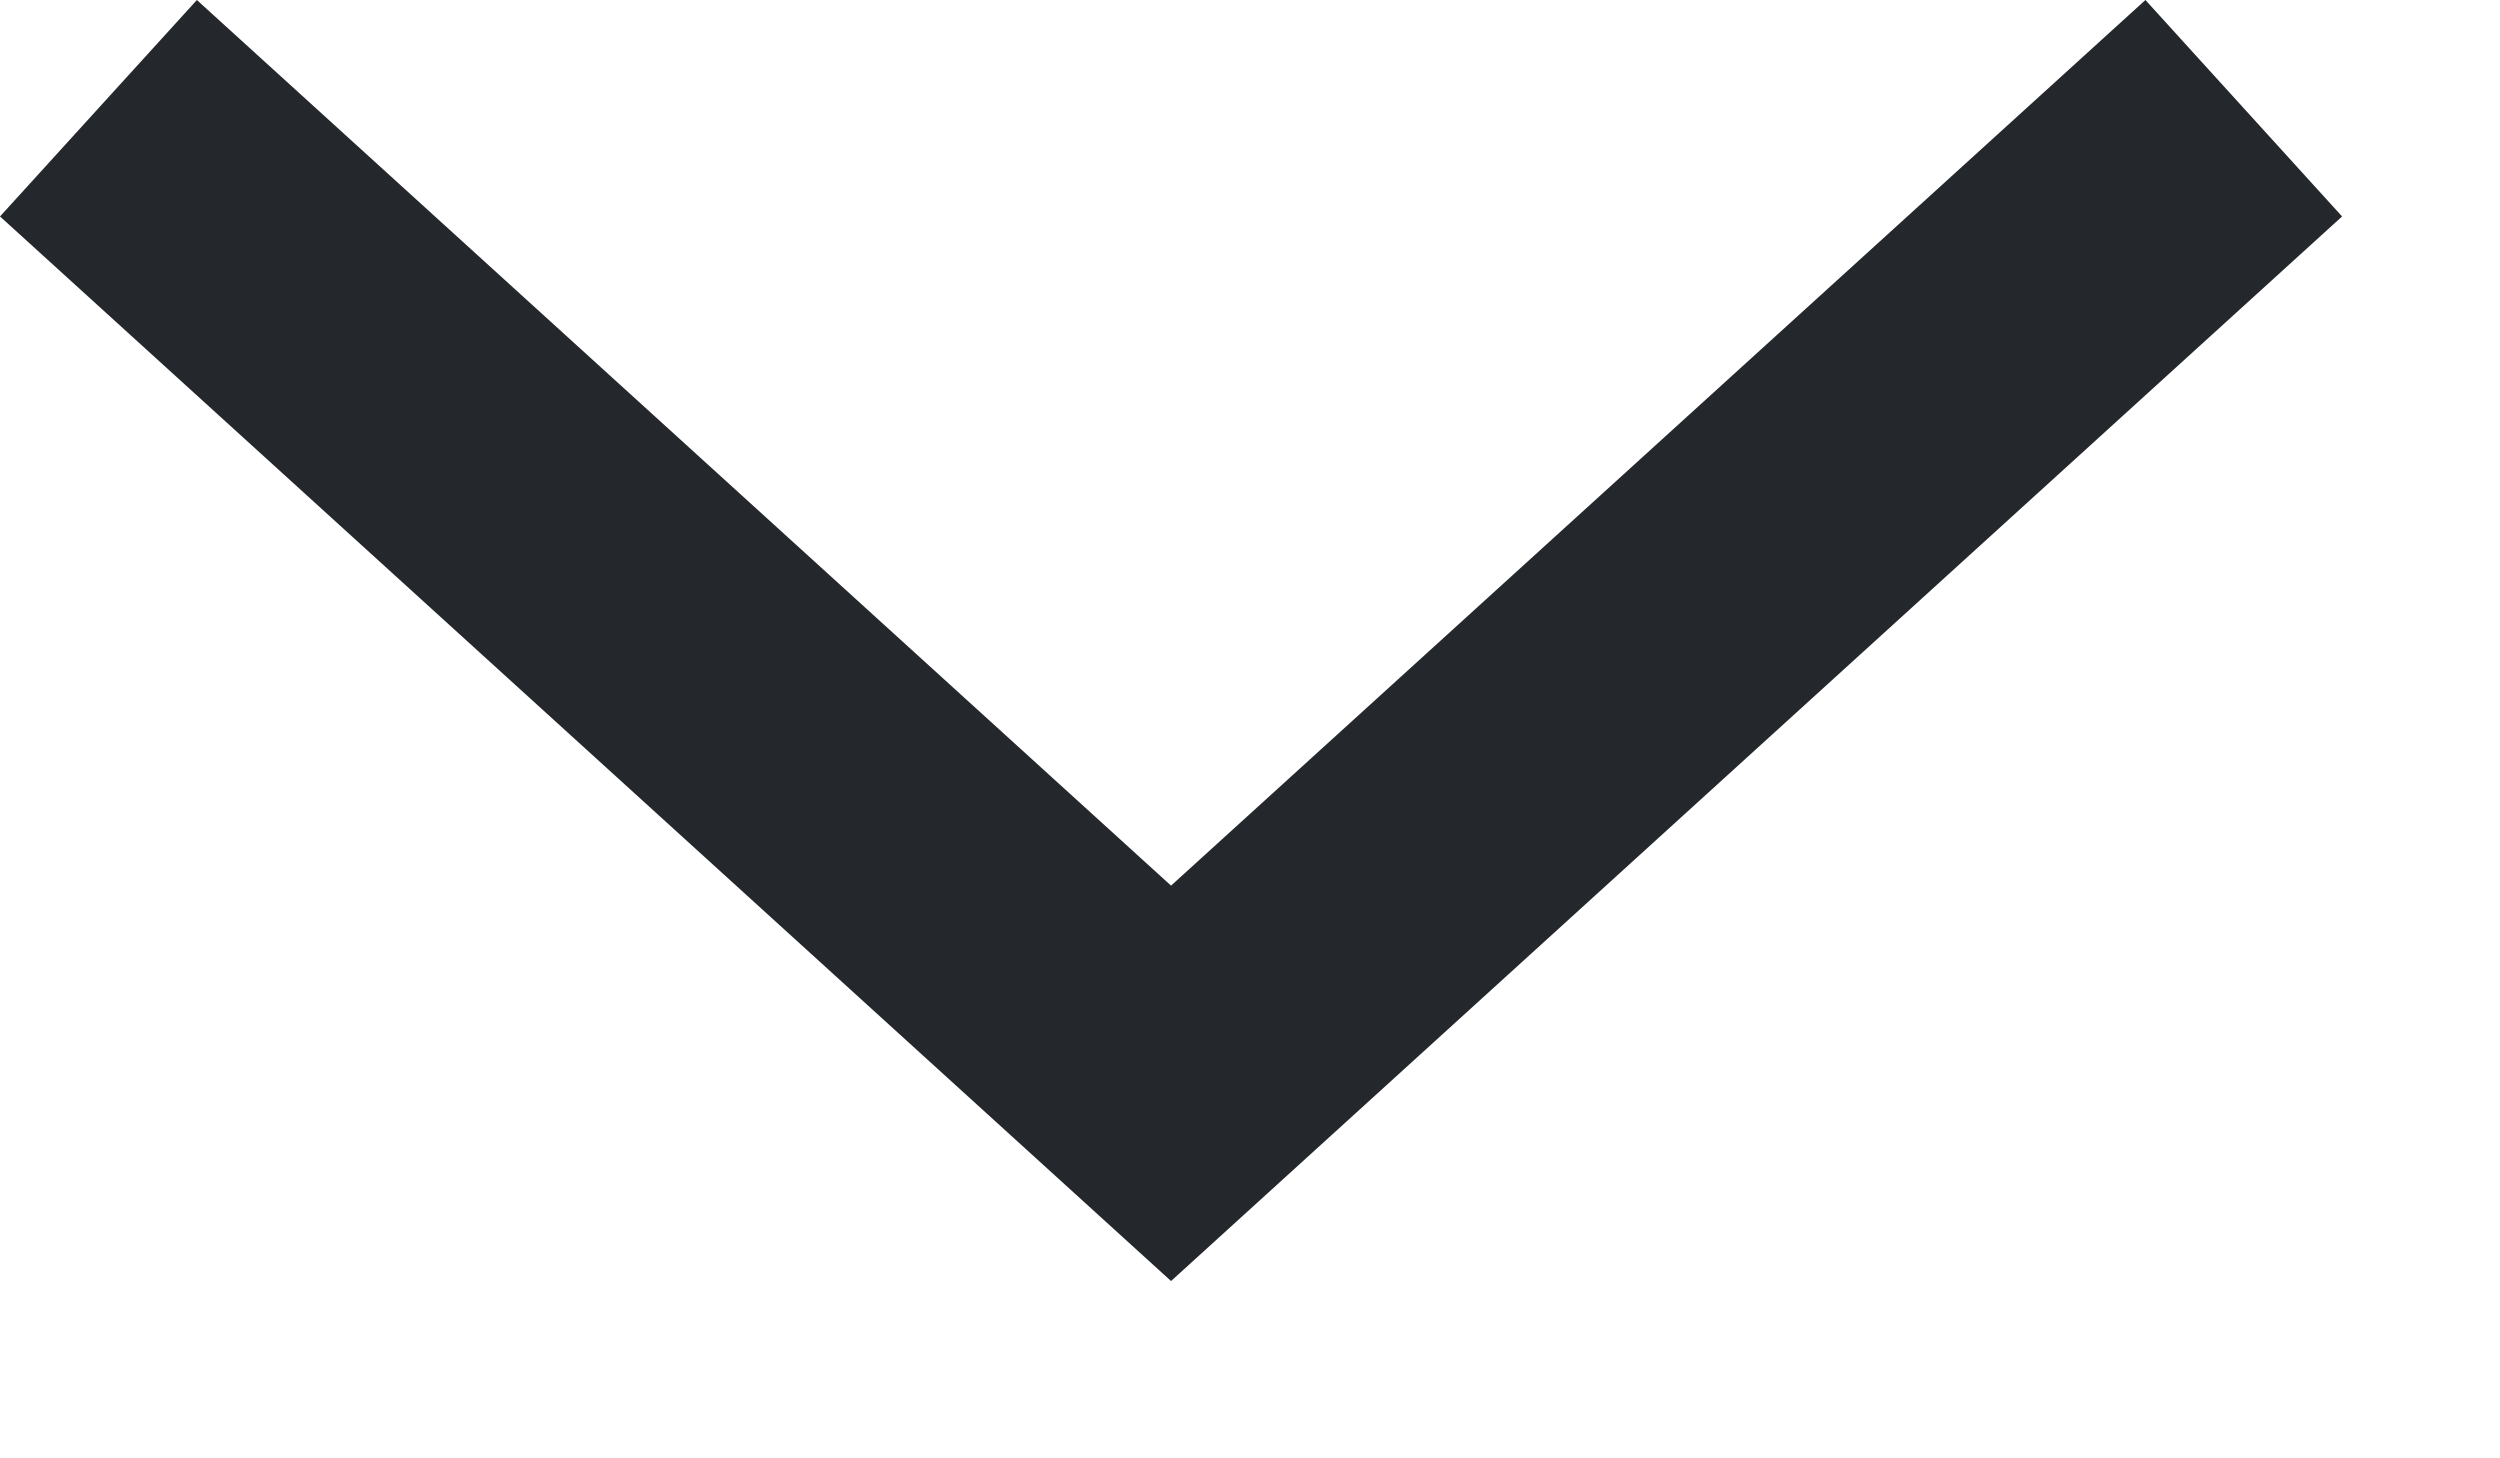 <?xml version="1.0" encoding="utf-8"?>
<svg xmlns="http://www.w3.org/2000/svg" fill="none" height="100%" overflow="visible" preserveAspectRatio="none" style="display: block;" viewBox="0 0 12 7" width="100%">
<path clip-rule="evenodd" d="M5.621 4.251L10.298 0L11.242 1.039L5.621 6.149L0 1.039L0.945 5.05543e-05L5.621 4.251Z" fill="#24282D" fill-rule="evenodd" id="path (Stroke)"/>
</svg>